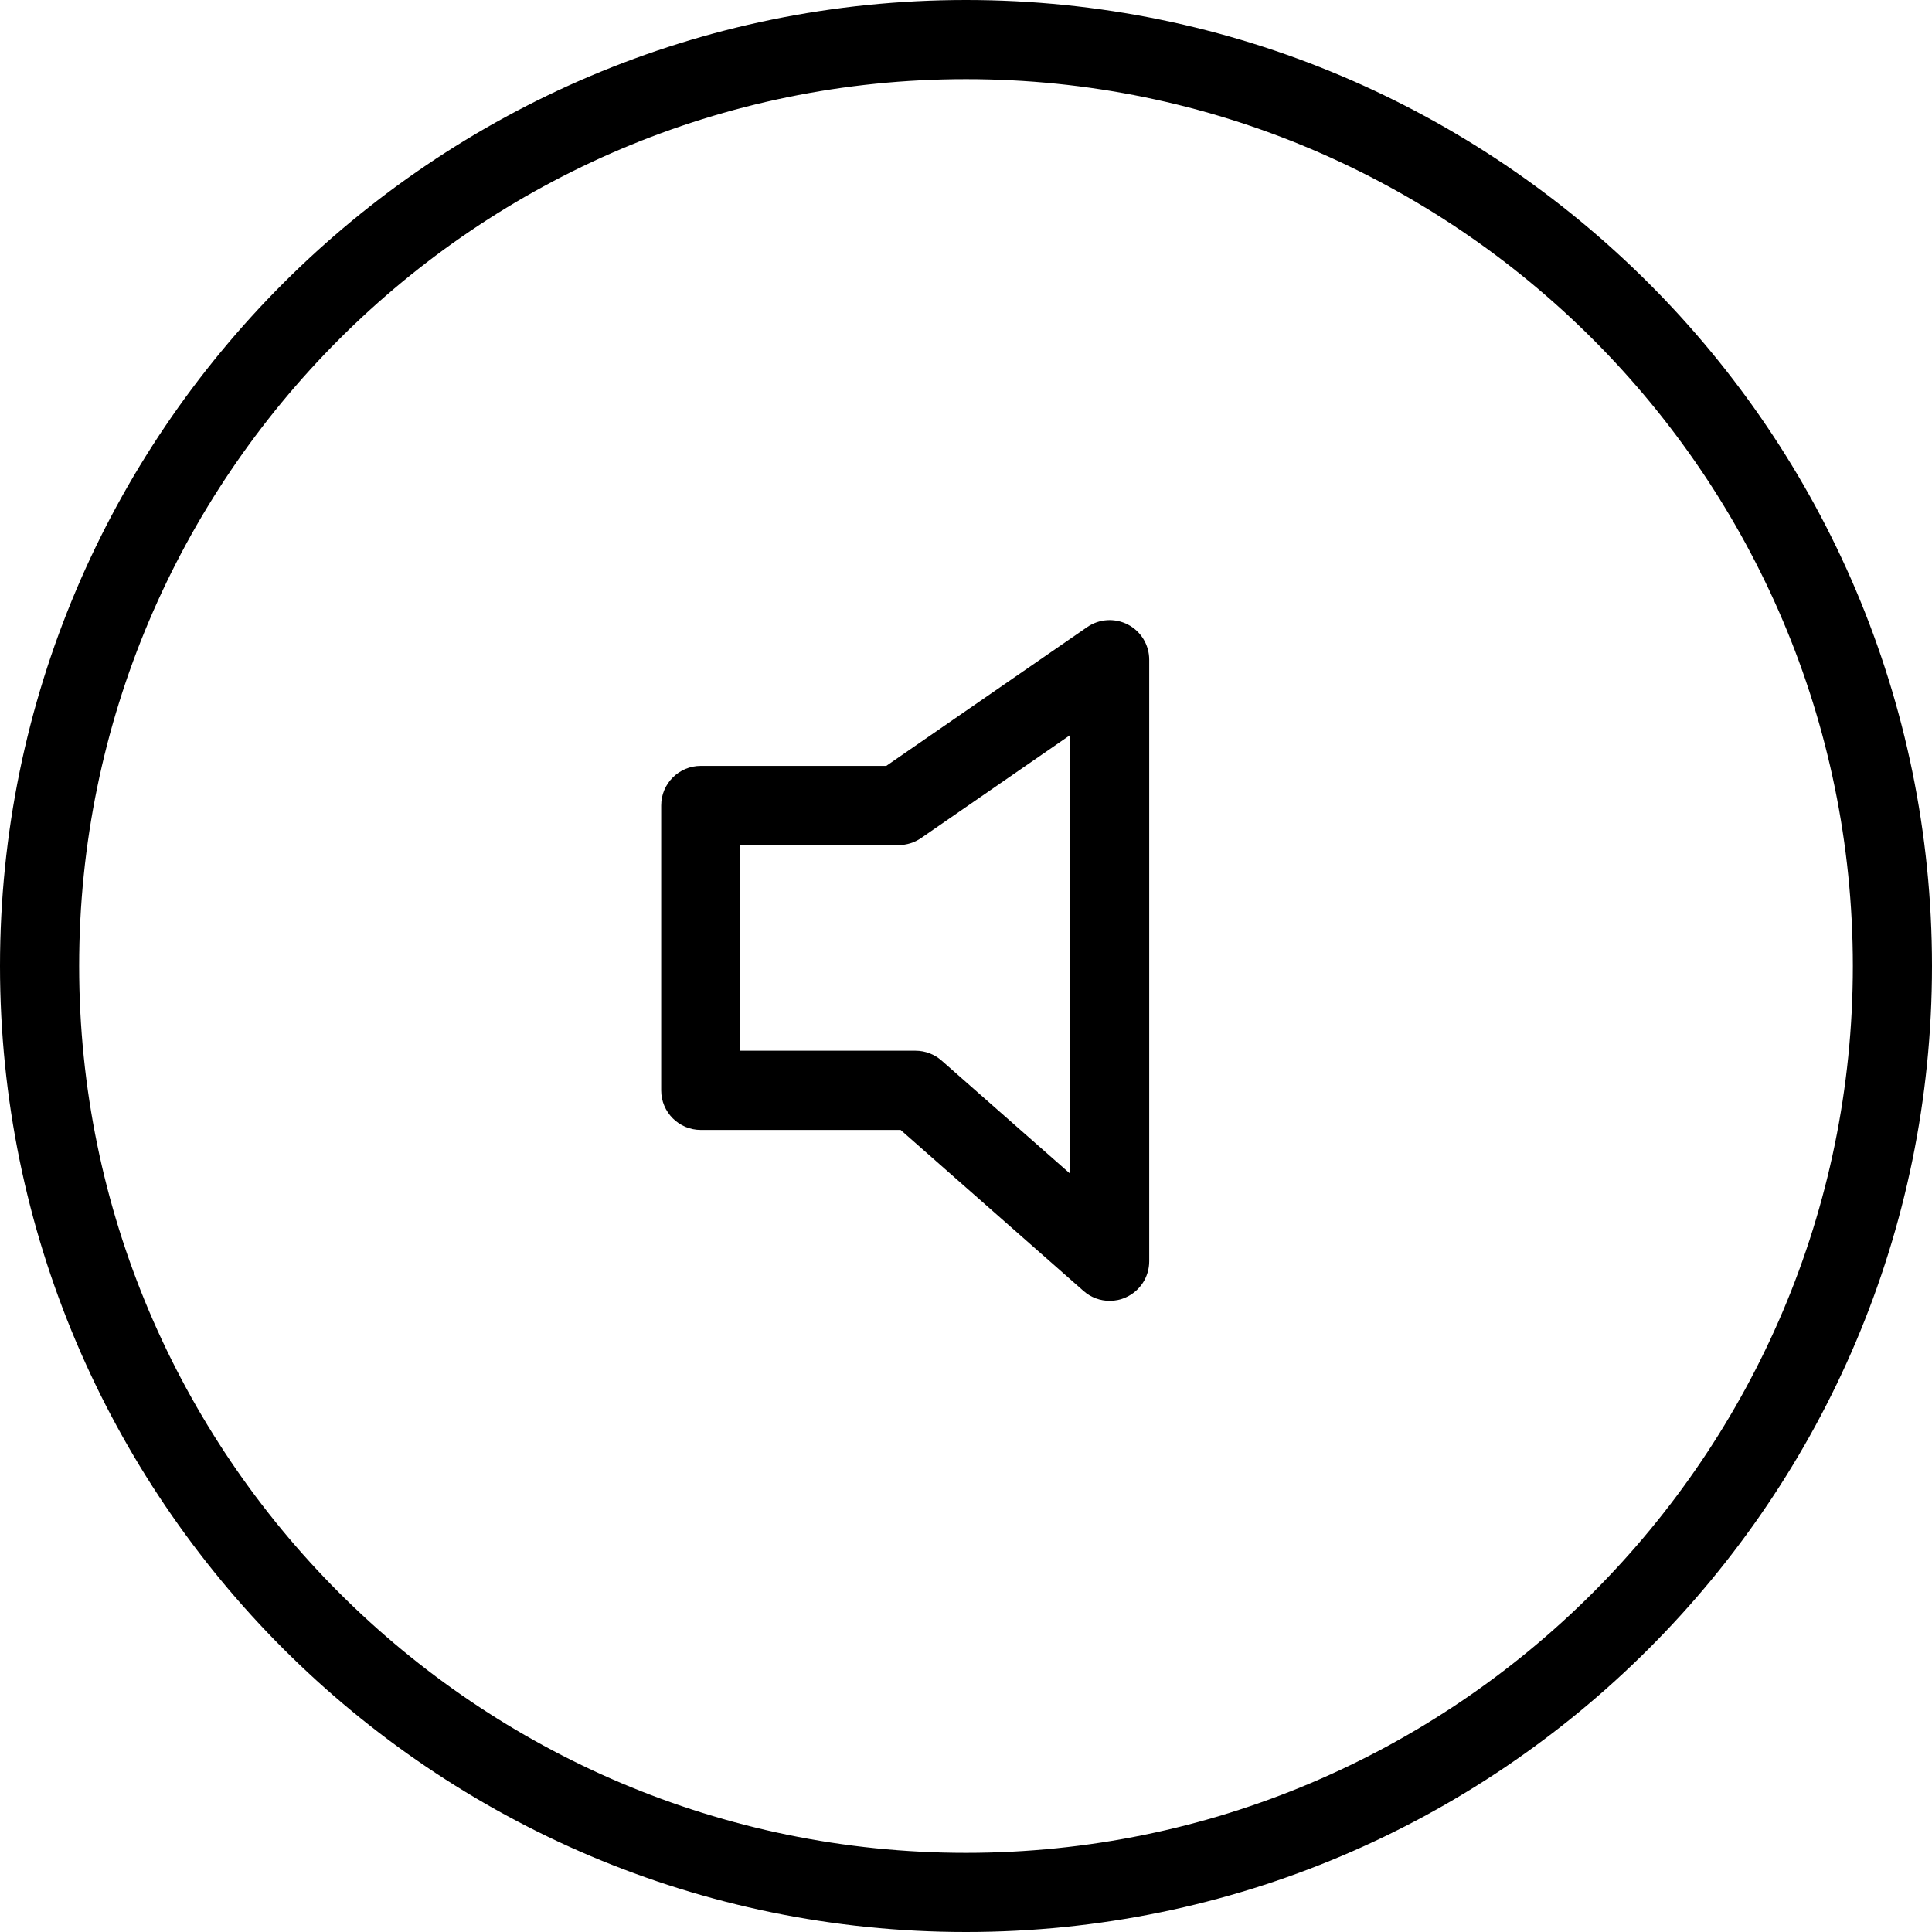 <?xml version="1.0" encoding="iso-8859-1"?>
<!-- Uploaded to: SVG Repo, www.svgrepo.com, Generator: SVG Repo Mixer Tools -->
<!DOCTYPE svg PUBLIC "-//W3C//DTD SVG 1.1//EN" "http://www.w3.org/Graphics/SVG/1.1/DTD/svg11.dtd">
<svg fill="#000000" version="1.1" id="Capa_1" xmlns="http://www.w3.org/2000/svg" xmlns:xlink="http://www.w3.org/1999/xlink" 
	 width="800px" height="800px" viewBox="0 0 48.824 48.824"
	 xml:space="preserve">
<g>
	<g>
		<g>
			<path d="M28.043,32.874c-0.238,0-0.475-0.085-0.66-0.249l-4.623-4.07h-5.051c-0.552,0-1-0.449-1-1v-7.2c0-0.552,0.448-1,1-1
				h4.688l5.078-3.508c0.305-0.211,0.702-0.234,1.032-0.062c0.329,0.173,0.535,0.514,0.535,0.886v15.203
				c0,0.394-0.229,0.749-0.588,0.911C28.322,32.846,28.182,32.874,28.043,32.874z M18.709,26.553h4.428
				c0.243,0,0.479,0.09,0.66,0.25l3.246,2.857V18.577l-3.766,2.602c-0.166,0.115-0.365,0.177-0.568,0.177h-4V26.553z"/>
		</g>
		<g>
			<path d="M24.412,48.824C10.951,48.824,0,37.873,0,24.412S10.951,0,24.412,0s24.412,10.951,24.412,24.412
				S37.873,48.824,24.412,48.824z M24.412,2C12.055,2,2,12.055,2,24.412C2,36.77,12.055,46.824,24.412,46.824
				c12.357,0,22.412-10.055,22.412-22.412C46.824,12.054,36.77,2,24.412,2z"/>
		</g>
	</g>
</g>
</svg>
